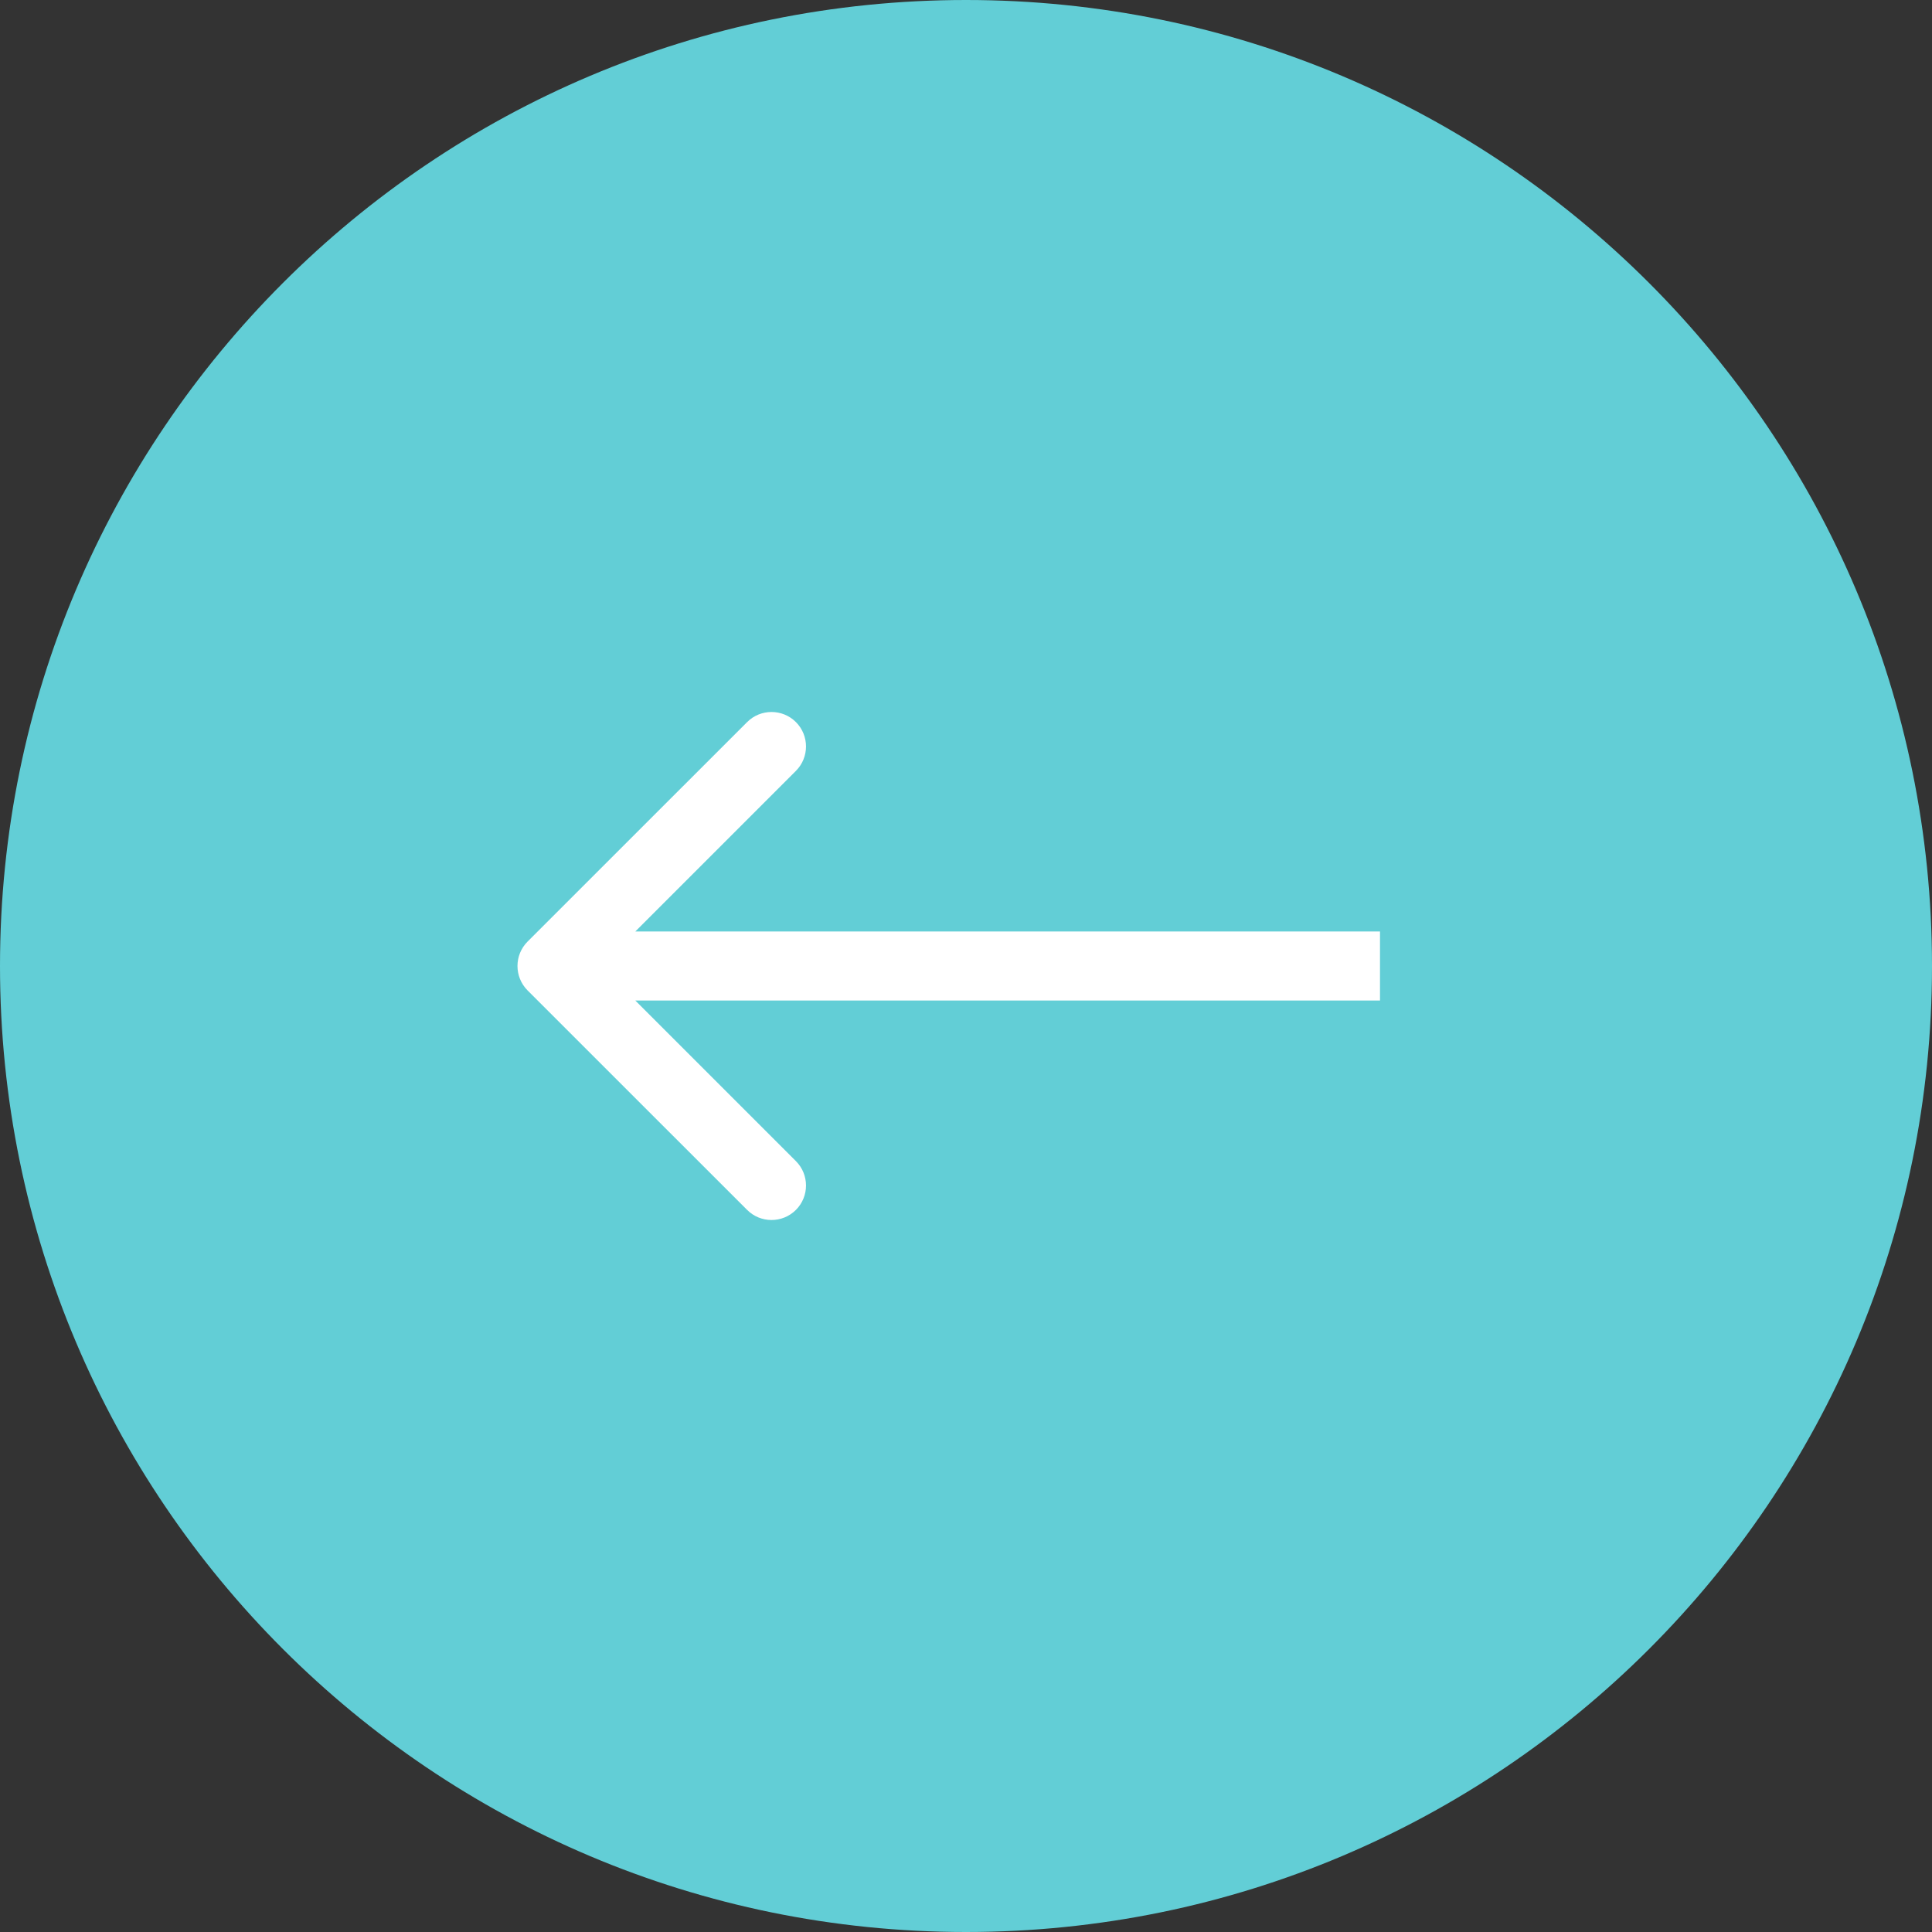 <?xml version="1.0" encoding="UTF-8"?> <svg xmlns="http://www.w3.org/2000/svg" width="28" height="28" viewBox="0 0 28 28" fill="none"><rect x="0" y="0" width="28" height="28" fill="#333333" stroke="none"/><path d="M0 14C6.75952e-07 6.268 6.268 -6.75951e-07 14 0C21.732 6.75953e-07 28 6.268 28 14C28 21.732 21.732 28 14 28C6.268 28 -6.75952e-07 21.732 0 14Z" fill="#62CED6"></path><path d="M11.535 17.535C11.34 17.73 11.023 17.73 10.828 17.535L7.646 14.354C7.451 14.158 7.451 13.842 7.646 13.646L10.828 10.465C11.023 10.27 11.34 10.27 11.535 10.465C11.73 10.66 11.73 10.977 11.535 11.172L9.207 13.5L20 13.5V14.5L9.207 14.5L11.535 16.828C11.73 17.023 11.73 17.34 11.535 17.535Z" fill="white"></path></svg> 